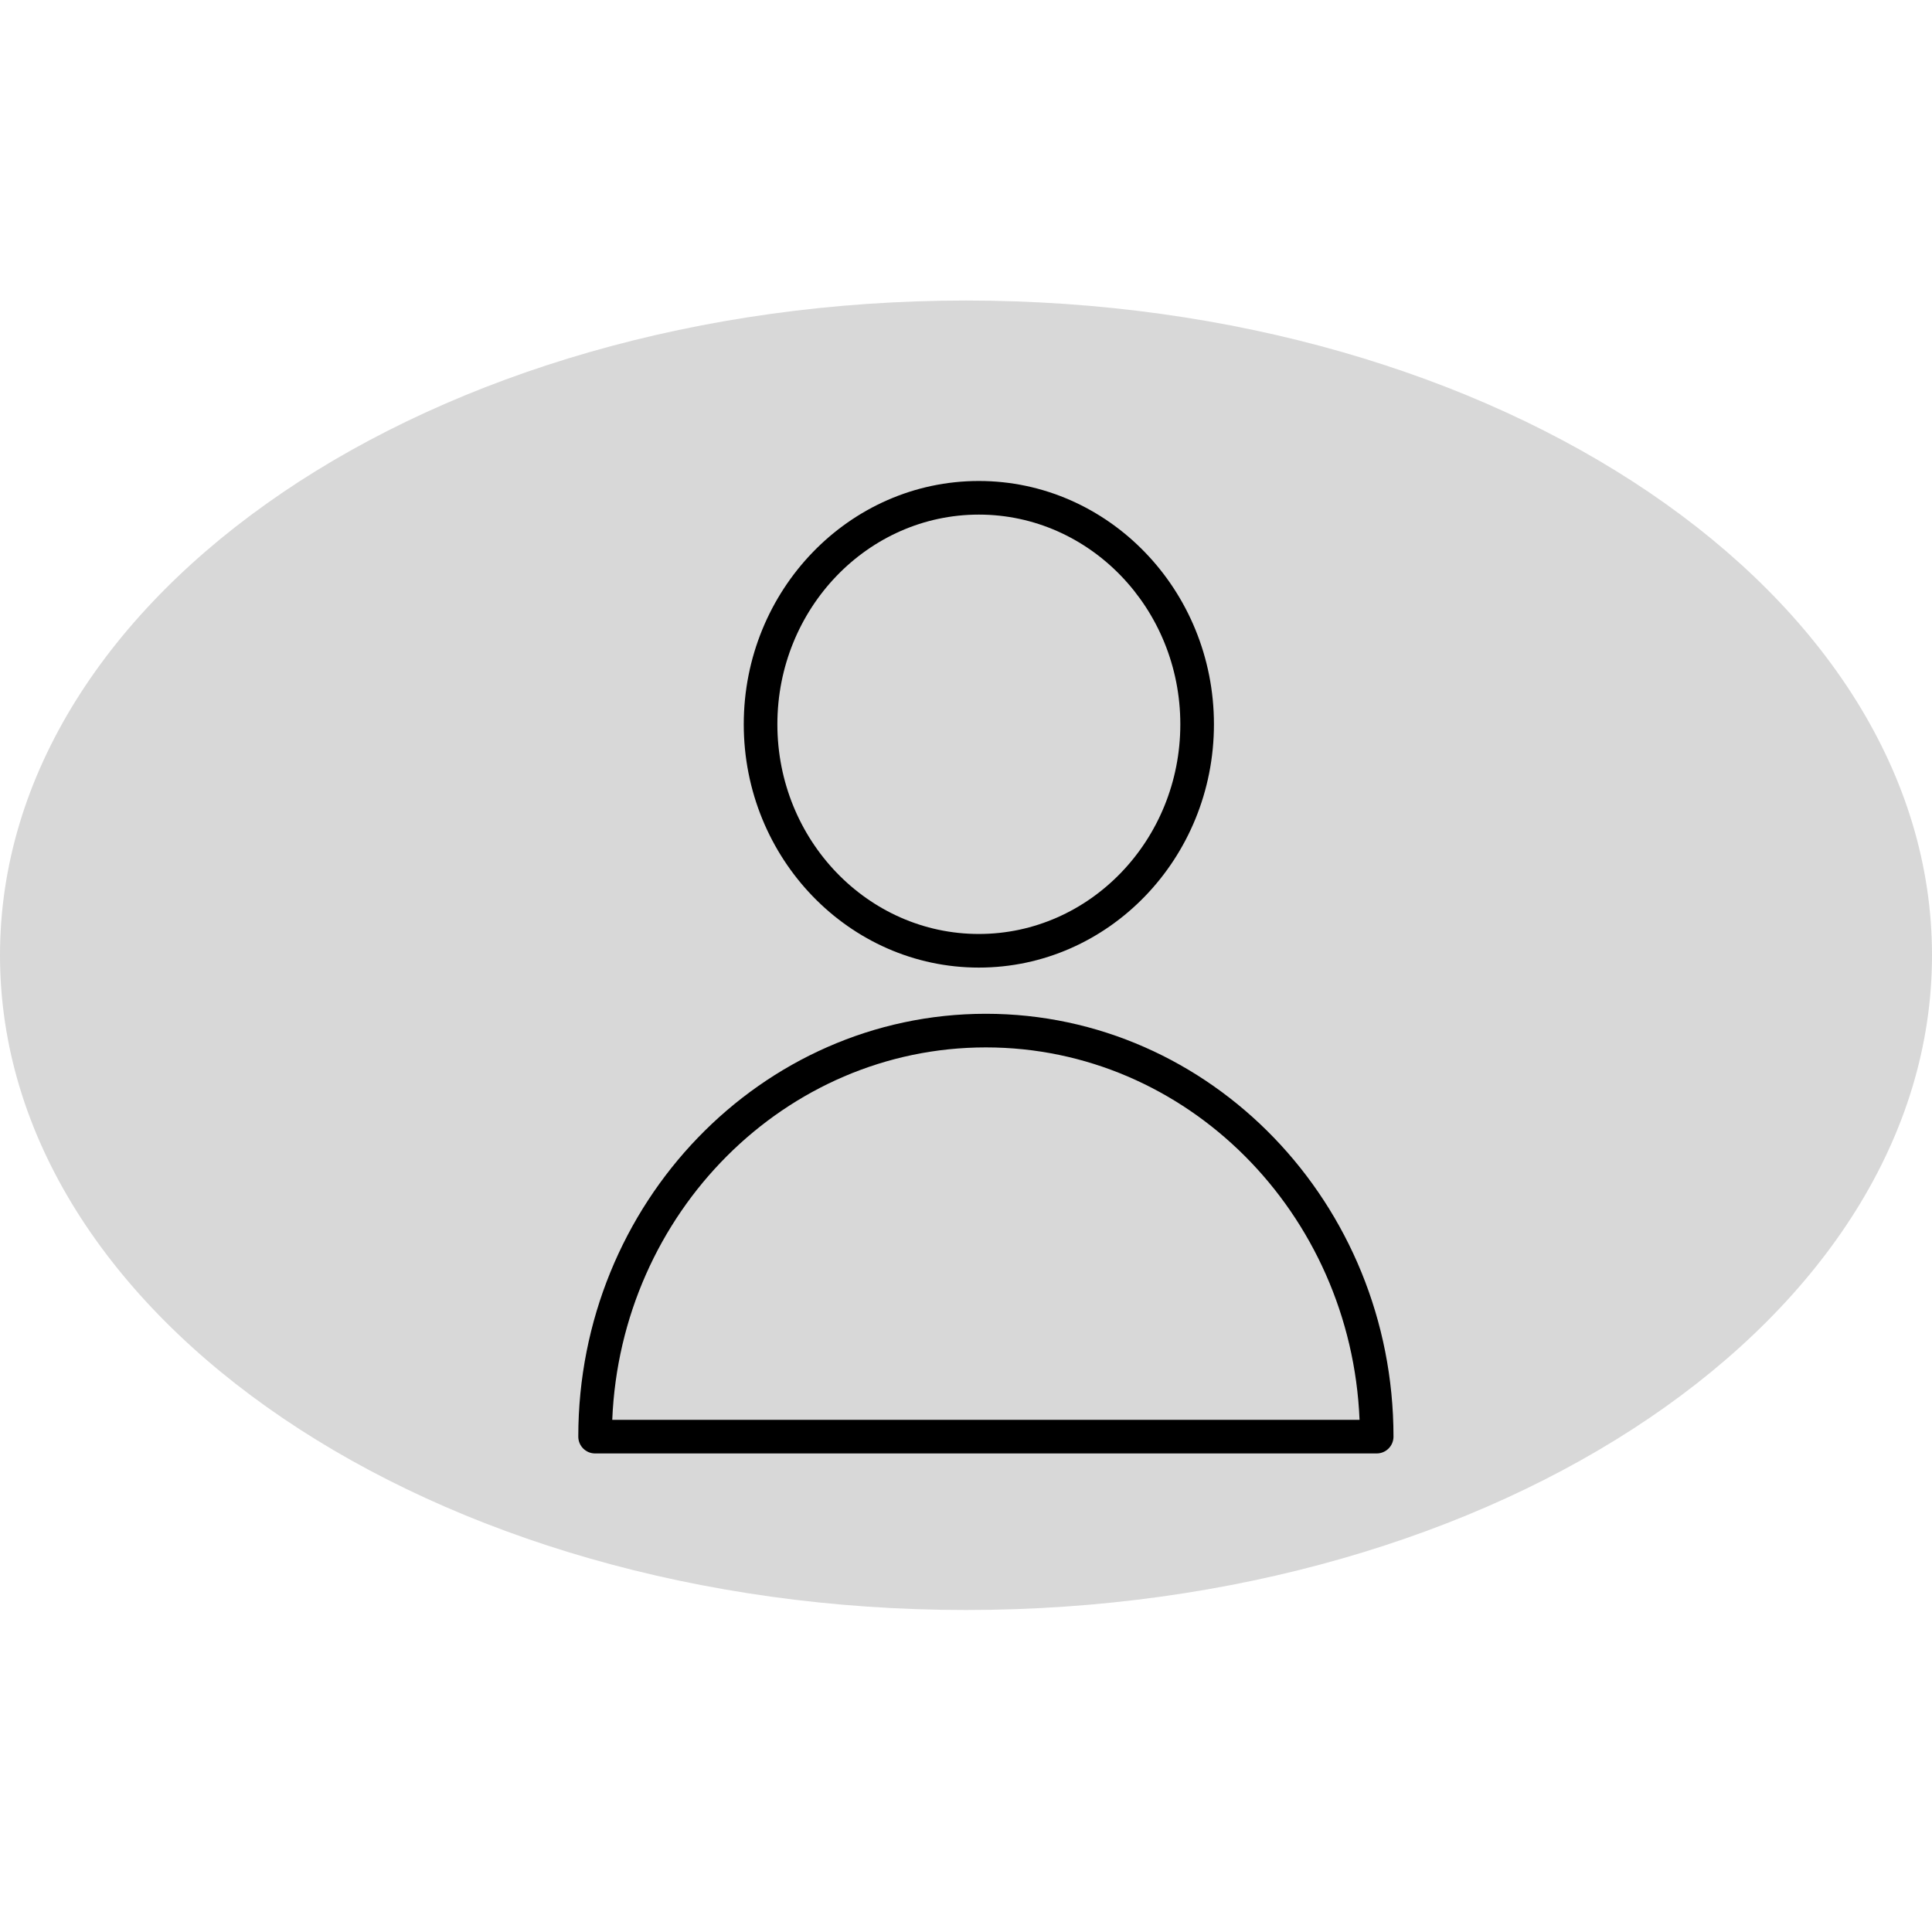 <?xml version="1.0" encoding="UTF-8"?> <svg xmlns="http://www.w3.org/2000/svg" viewBox="0 0 90.00 90.00" data-guides="{&quot;vertical&quot;:[],&quot;horizontal&quot;:[]}"><defs></defs><path fill="#d8d8d8" stroke="none" fill-opacity="1" stroke-width="1" stroke-opacity="1" color="rgb(51, 51, 51)" fill-rule="evenodd" x="0" y="0" width="100" height="100" rx="50" ry="50" id="tSvgdcbd501ab3" title="Rectangle 4" d="M0 44.5C0 27.655 20.147 14 45 14C45 14 45 14 45 14C69.853 14 90 27.655 90 44.5C90 44.5 90 44.5 90 44.5C90 61.345 69.853 75 45 75C45 75 45 75 45 75C20.147 75 0 61.345 0 44.5Z" style="transform-origin: -23594px -19243px;"></path><path fill="#000000" stroke="#000000" fill-opacity="1" stroke-width="0" stroke-opacity="1" color="rgb(51, 51, 51)" fill-rule="evenodd" id="tSvg3e157efd23" title="Path 4" d="M45.927 47.226C35.457 47.226 26.939 56.063 26.939 66.924C26.939 67.356 27.289 67.707 27.722 67.707C39.858 67.707 51.995 67.707 64.131 67.707C64.564 67.707 64.914 67.356 64.914 66.924C64.914 56.063 56.397 47.226 45.927 47.226ZM28.521 66.141C28.916 56.505 36.572 48.792 45.927 48.792C55.281 48.792 62.937 56.505 63.333 66.141C51.729 66.141 40.125 66.141 28.521 66.141ZM45.598 45.074C51.637 45.074 56.55 39.99 56.55 33.74C56.55 27.49 51.637 22.406 45.598 22.406C39.559 22.406 34.647 27.49 34.647 33.74C34.647 39.99 39.56 45.074 45.598 45.074ZM45.598 23.972C50.773 23.972 54.984 28.354 54.984 33.74C54.984 39.126 50.773 43.508 45.598 43.508C40.423 43.508 36.213 39.126 36.213 33.74C36.213 28.354 40.423 23.972 45.598 23.972Z"></path></svg> 